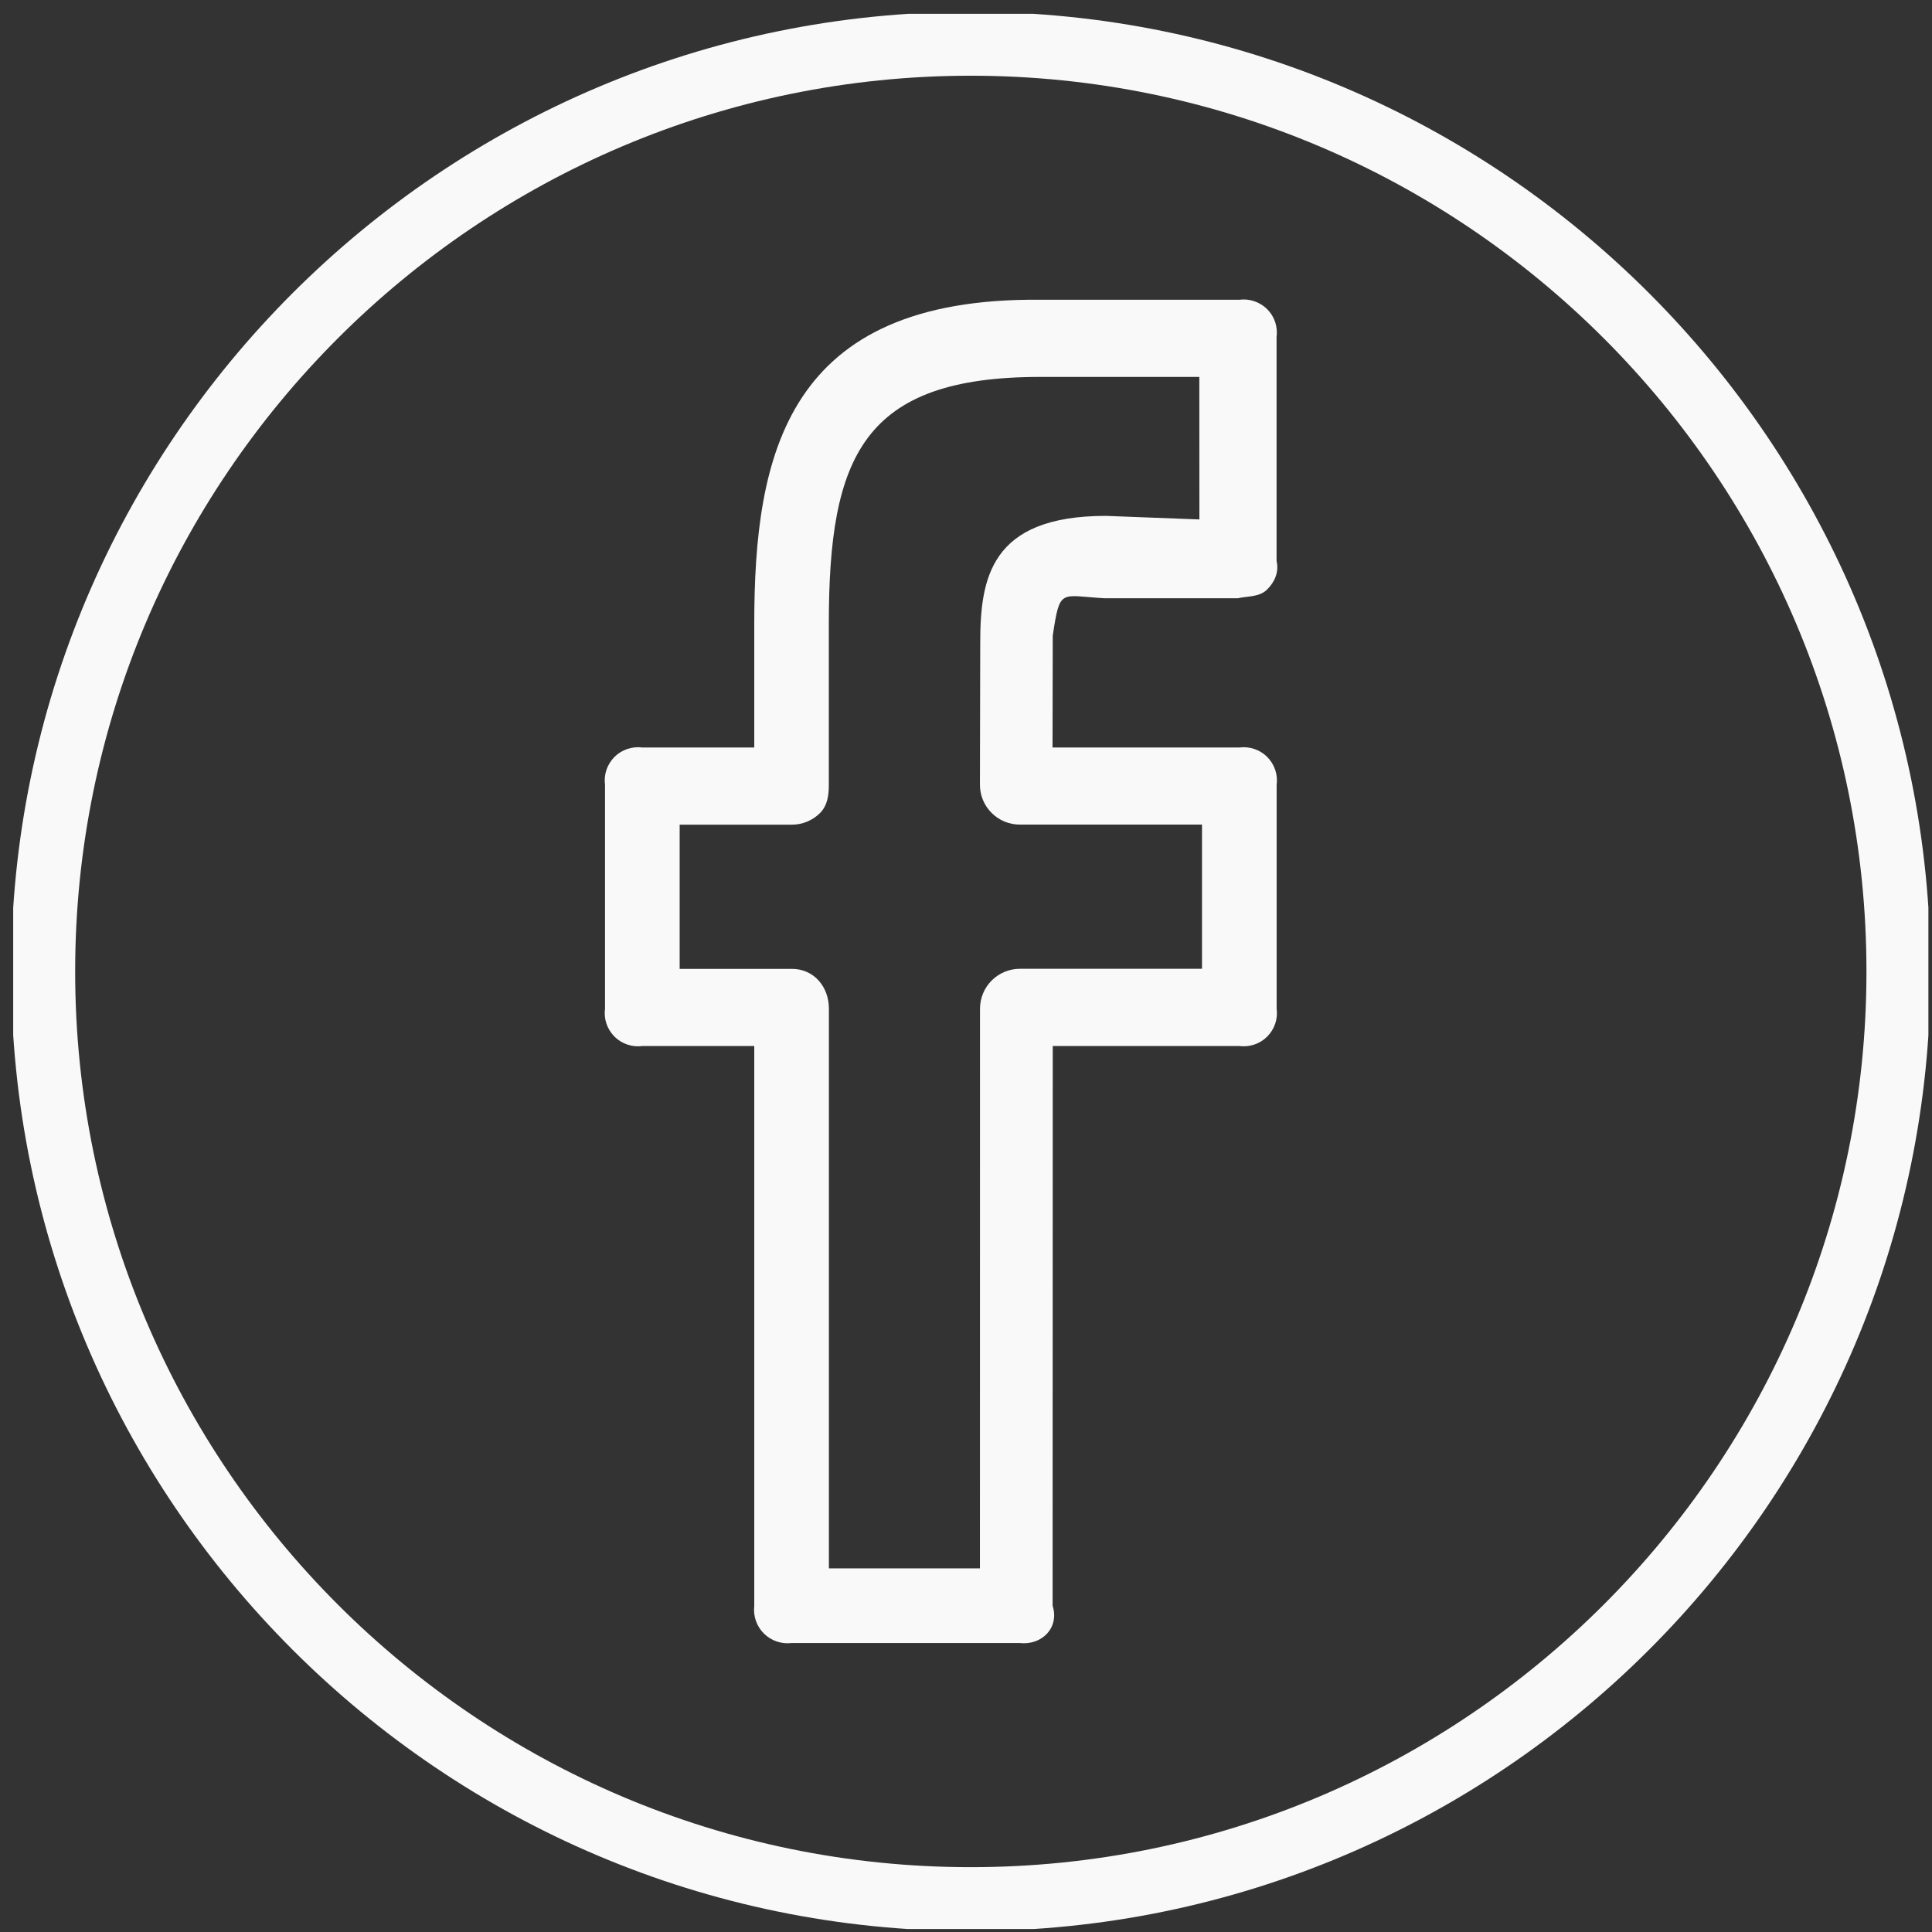 <svg width="52" height="52" viewBox="0 0 52 52" fill="none" xmlns="http://www.w3.org/2000/svg">
<rect x="0" y="0" width="52" height="52" fill="#333333" stroke="none"/>
<g clip-path="url(#clip0_159_286)">
<path d="M26.13 0.318C11.888 0.318 0.299 11.903 0.299 26.147C0.299 40.39 11.888 51.975 26.13 51.975C40.371 51.975 51.96 40.39 51.96 26.147C51.96 11.903 40.371 0.318 26.13 0.318ZM26.13 50.255C12.837 50.255 2.023 39.439 2.023 26.147C2.023 12.854 12.837 2.038 26.13 2.038C39.422 2.038 50.236 12.854 50.236 26.147C50.236 39.439 39.422 50.255 26.13 50.255Z" fill="#F9F9F9"/>
<path d="M33.357 8.068H27.998C21.173 8 20.301 12.224 20.301 16.795V20.119H17.288C17.152 20.101 17.014 20.115 16.884 20.159C16.753 20.203 16.635 20.276 16.538 20.373C16.441 20.471 16.368 20.589 16.323 20.719C16.279 20.849 16.266 20.988 16.284 21.124V27.149C16.266 27.285 16.279 27.424 16.323 27.554C16.368 27.684 16.441 27.802 16.538 27.9C16.635 27.997 16.753 28.07 16.884 28.114C17.014 28.158 17.152 28.172 17.288 28.154H20.301V43.218C20.285 43.354 20.299 43.492 20.344 43.622C20.389 43.752 20.463 43.87 20.561 43.967C20.658 44.064 20.776 44.137 20.907 44.181C21.037 44.225 21.175 44.239 21.312 44.222H27.448C28.04 44.29 28.52 43.81 28.331 43.218L28.335 28.154H33.357C33.493 28.172 33.631 28.158 33.761 28.114C33.892 28.07 34.01 27.997 34.107 27.9C34.204 27.802 34.278 27.684 34.322 27.554C34.366 27.424 34.379 27.285 34.361 27.149V21.124C34.379 20.988 34.366 20.849 34.322 20.719C34.278 20.589 34.204 20.471 34.107 20.373C34.01 20.276 33.892 20.203 33.761 20.159C33.631 20.115 33.493 20.101 33.357 20.119H28.329L28.335 17.107C28.53 15.823 28.53 16.032 29.721 16.102H33.315C33.594 16.04 33.891 16.074 34.1 15.871C34.309 15.669 34.429 15.391 34.359 15.098V9.073C34.377 8.937 34.364 8.798 34.321 8.668C34.277 8.538 34.204 8.419 34.107 8.322C34.01 8.225 33.891 8.152 33.761 8.108C33.631 8.063 33.493 8.05 33.357 8.068ZM32.282 13.981L29.764 13.885C26.644 13.885 26.383 15.578 26.383 17.312L26.375 21.12C26.375 21.261 26.402 21.4 26.456 21.531C26.51 21.661 26.589 21.78 26.689 21.879C26.788 21.979 26.907 22.058 27.037 22.113C27.167 22.166 27.307 22.194 27.448 22.194H32.352V26.075H27.452C27.167 26.075 26.894 26.188 26.692 26.389C26.491 26.59 26.378 26.863 26.377 27.147L26.375 42.213H22.31V27.149C22.31 26.557 21.906 26.077 21.312 26.077H18.293V22.196H21.312C21.453 22.197 21.592 22.169 21.722 22.115C21.853 22.061 21.971 21.983 22.071 21.883C22.272 21.68 22.308 21.407 22.308 21.122V16.793C22.308 12.29 23.218 10.145 27.996 10.145H32.28L32.282 13.981Z" fill="#F9F9F9"/>
</g>
<defs>
<clipPath id="clip0_159_286">
<rect width="51.548" height="51.548" fill="white" transform="translate(0.355 0.371)"/>
</clipPath>
</defs>
</svg>

